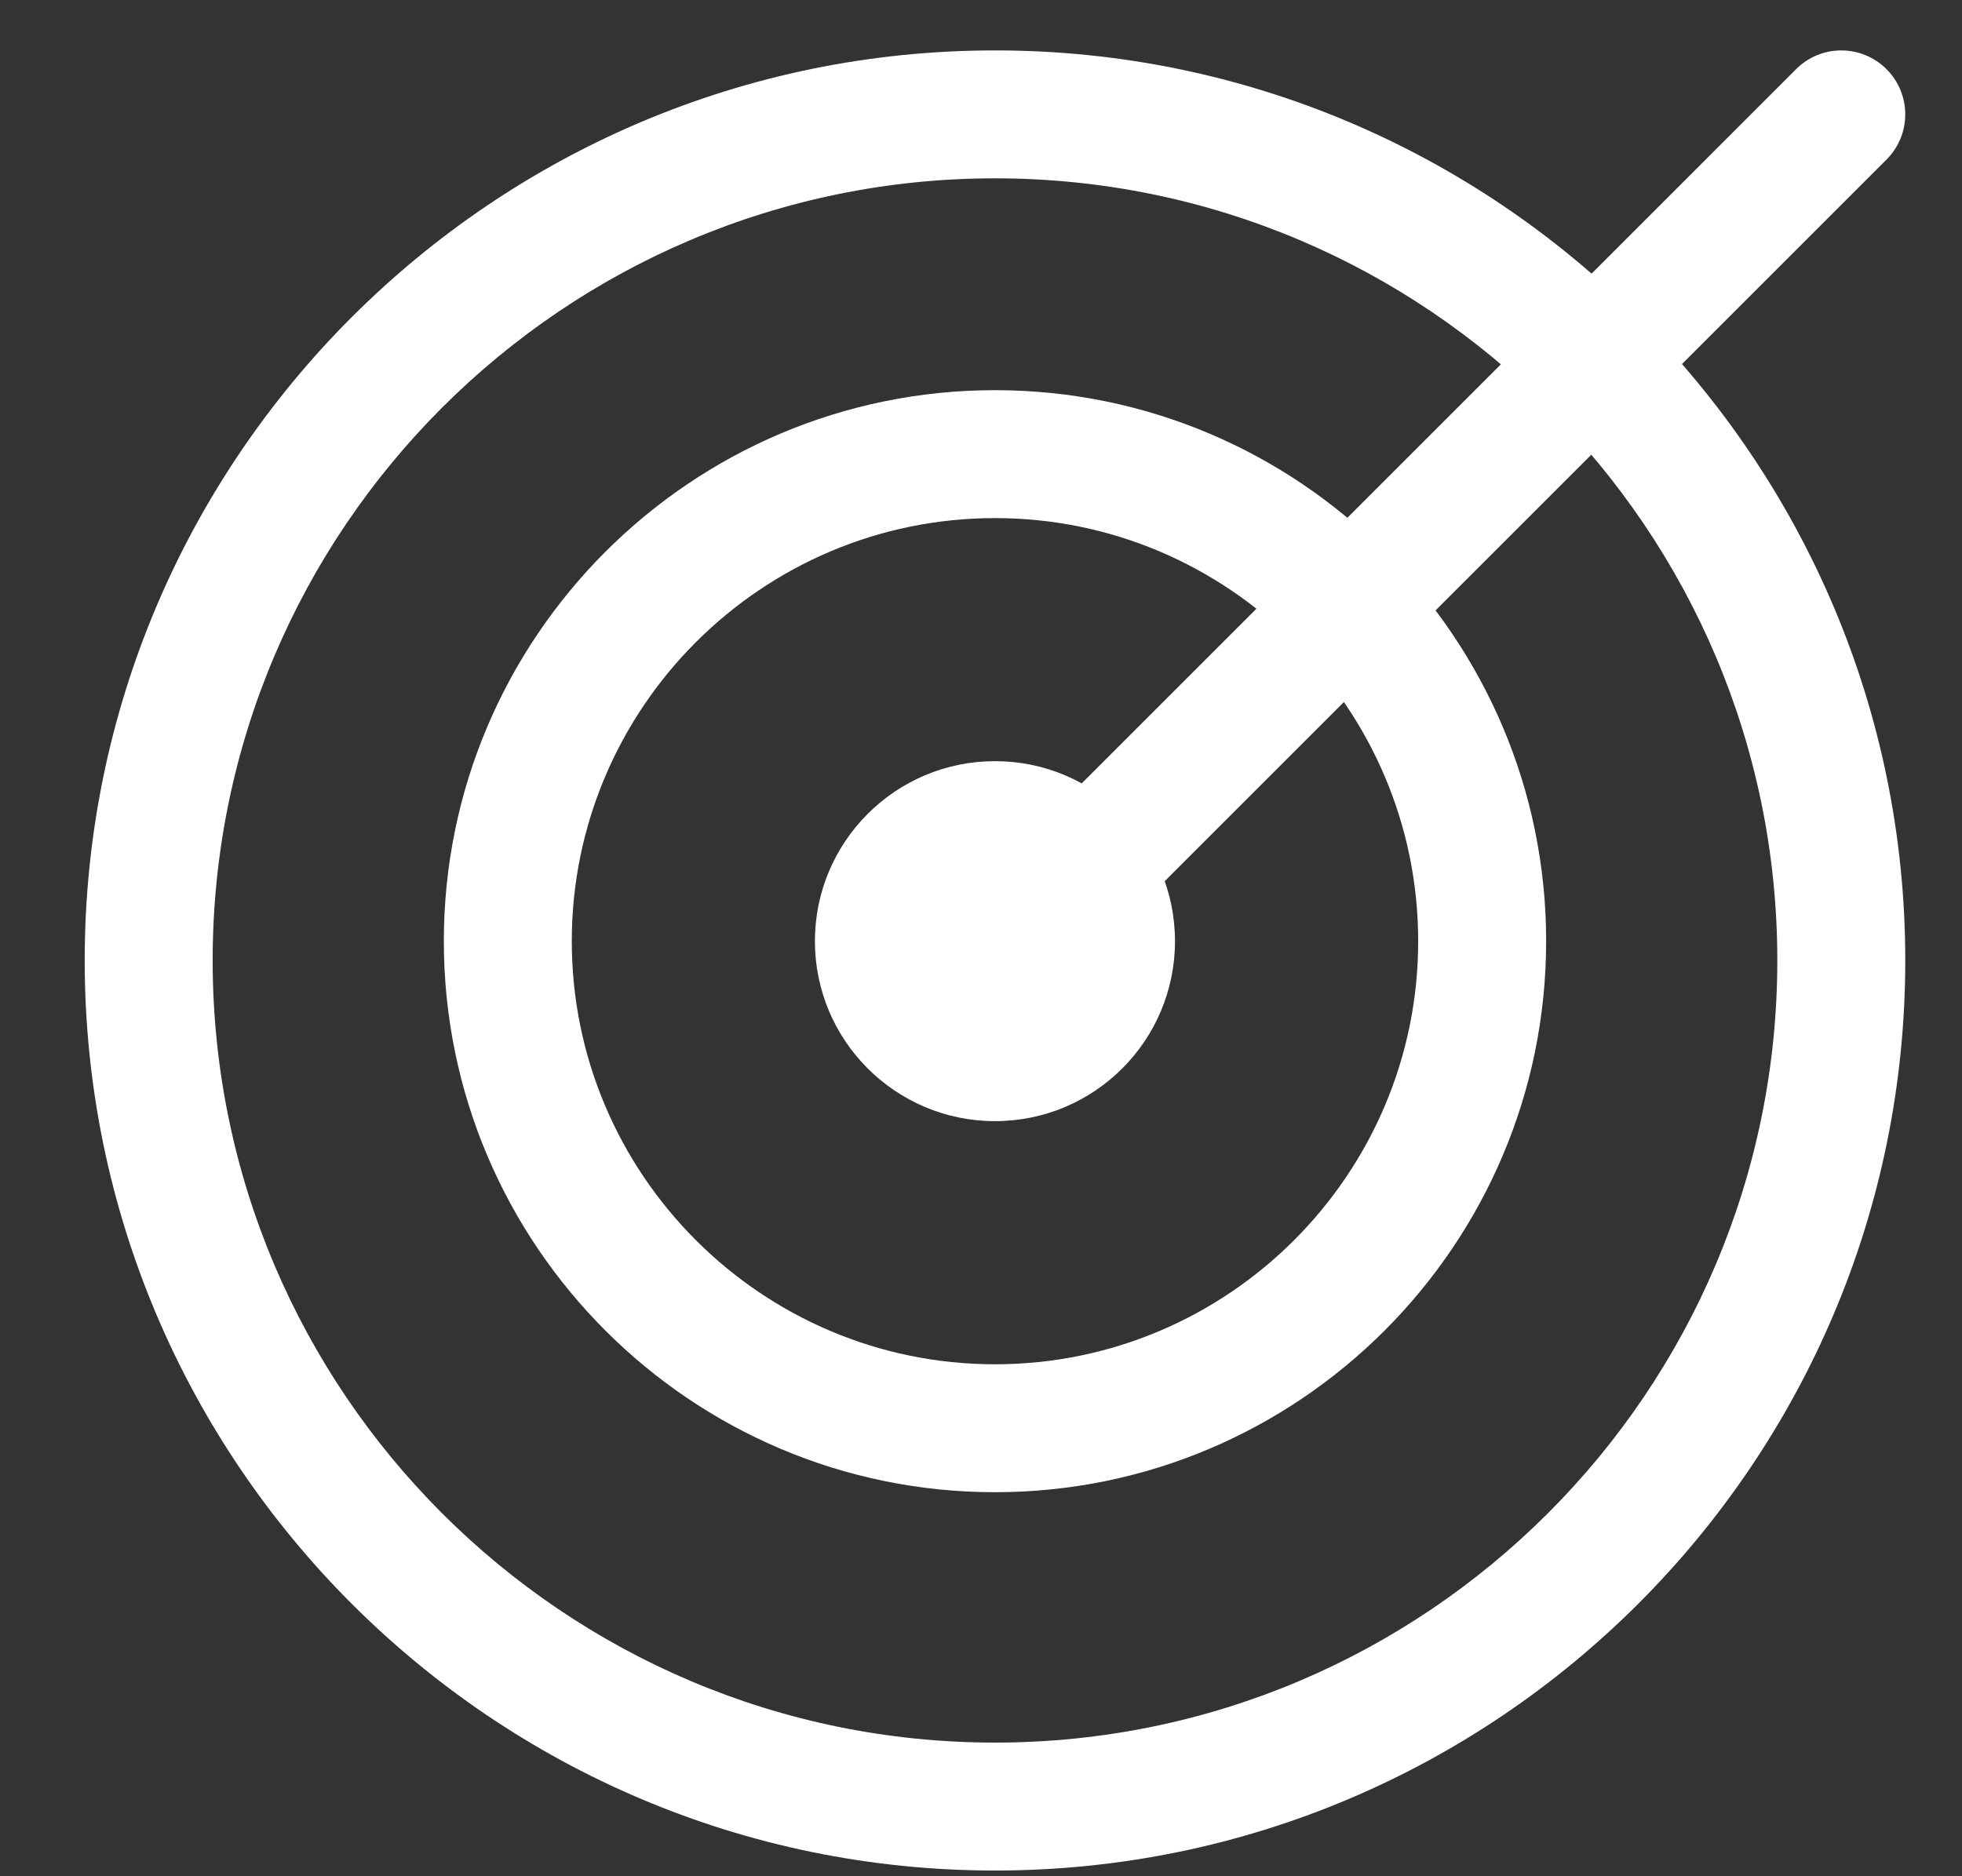 <?xml version="1.0" encoding="UTF-8"?>
<svg width="23px" height="22px" viewBox="0 0 23 22" version="1.1" xmlns="http://www.w3.org/2000/svg" xmlns:xlink="http://www.w3.org/1999/xlink">
    <rect x="0" y="0" width="23" height="22" fill="#333333" stroke="none"/>
    <title>Group 2</title>
    <g id="Page-1" stroke="none" stroke-width="1" fill="none" fill-rule="evenodd">
        <g id="Artboard" transform="translate(-90, -304)" fill="#FFFFFF">
            <g id="Group-2" transform="translate(90.993, 304.591)">
                <path d="M10.671,1.5 C5.614,1.5 1.5,5.614 1.5,10.671 C1.5,15.728 5.614,19.842 10.671,19.842 C15.728,19.842 19.842,15.728 19.842,10.671 C19.842,5.614 15.728,1.5 10.671,1.5 M10.671,21.342 C4.787,21.342 -7.10542736e-15,16.555 -7.10542736e-15,10.671 C-7.10542736e-15,4.787 4.787,-6.39488462e-14 10.671,-6.39488462e-14 C16.555,-6.39488462e-14 21.342,4.787 21.342,10.671 C21.342,16.555 16.555,21.342 10.671,21.342" id="Fill-134"></path>
                <path d="M10.671,5.484 C7.936,5.484 5.71,7.71 5.71,10.445 C5.71,13.18 7.936,15.406 10.671,15.406 C13.406,15.406 15.632,13.18 15.632,10.445 C15.632,7.71 13.406,5.484 10.671,5.484 M10.671,16.906 C7.108,16.906 4.21,14.007 4.21,10.445 C4.21,6.882 7.108,3.984 10.671,3.984 C14.234,3.984 17.132,6.882 17.132,10.445 C17.132,14.007 14.234,16.906 10.671,16.906" id="Fill-135"></path>
                <path d="M10.671,11.421 C10.479,11.421 10.287,11.348 10.141,11.201 C9.848,10.908 9.848,10.434 10.141,10.141 L20.062,0.22 C20.355,-0.073 20.829,-0.073 21.122,0.22 C21.415,0.513 21.415,0.987 21.122,1.28 L11.201,11.201 C11.055,11.348 10.863,11.421 10.671,11.421" id="Fill-136"></path>
                <path d="M12.781,10.445 C12.781,11.61 11.837,12.555 10.671,12.555 C9.506,12.555 8.56,11.61 8.56,10.445 C8.56,9.279 9.506,8.334 10.671,8.334 C11.837,8.334 12.781,9.279 12.781,10.445" id="Fill-137"></path>
            </g>
        </g>
    </g>
</svg>
